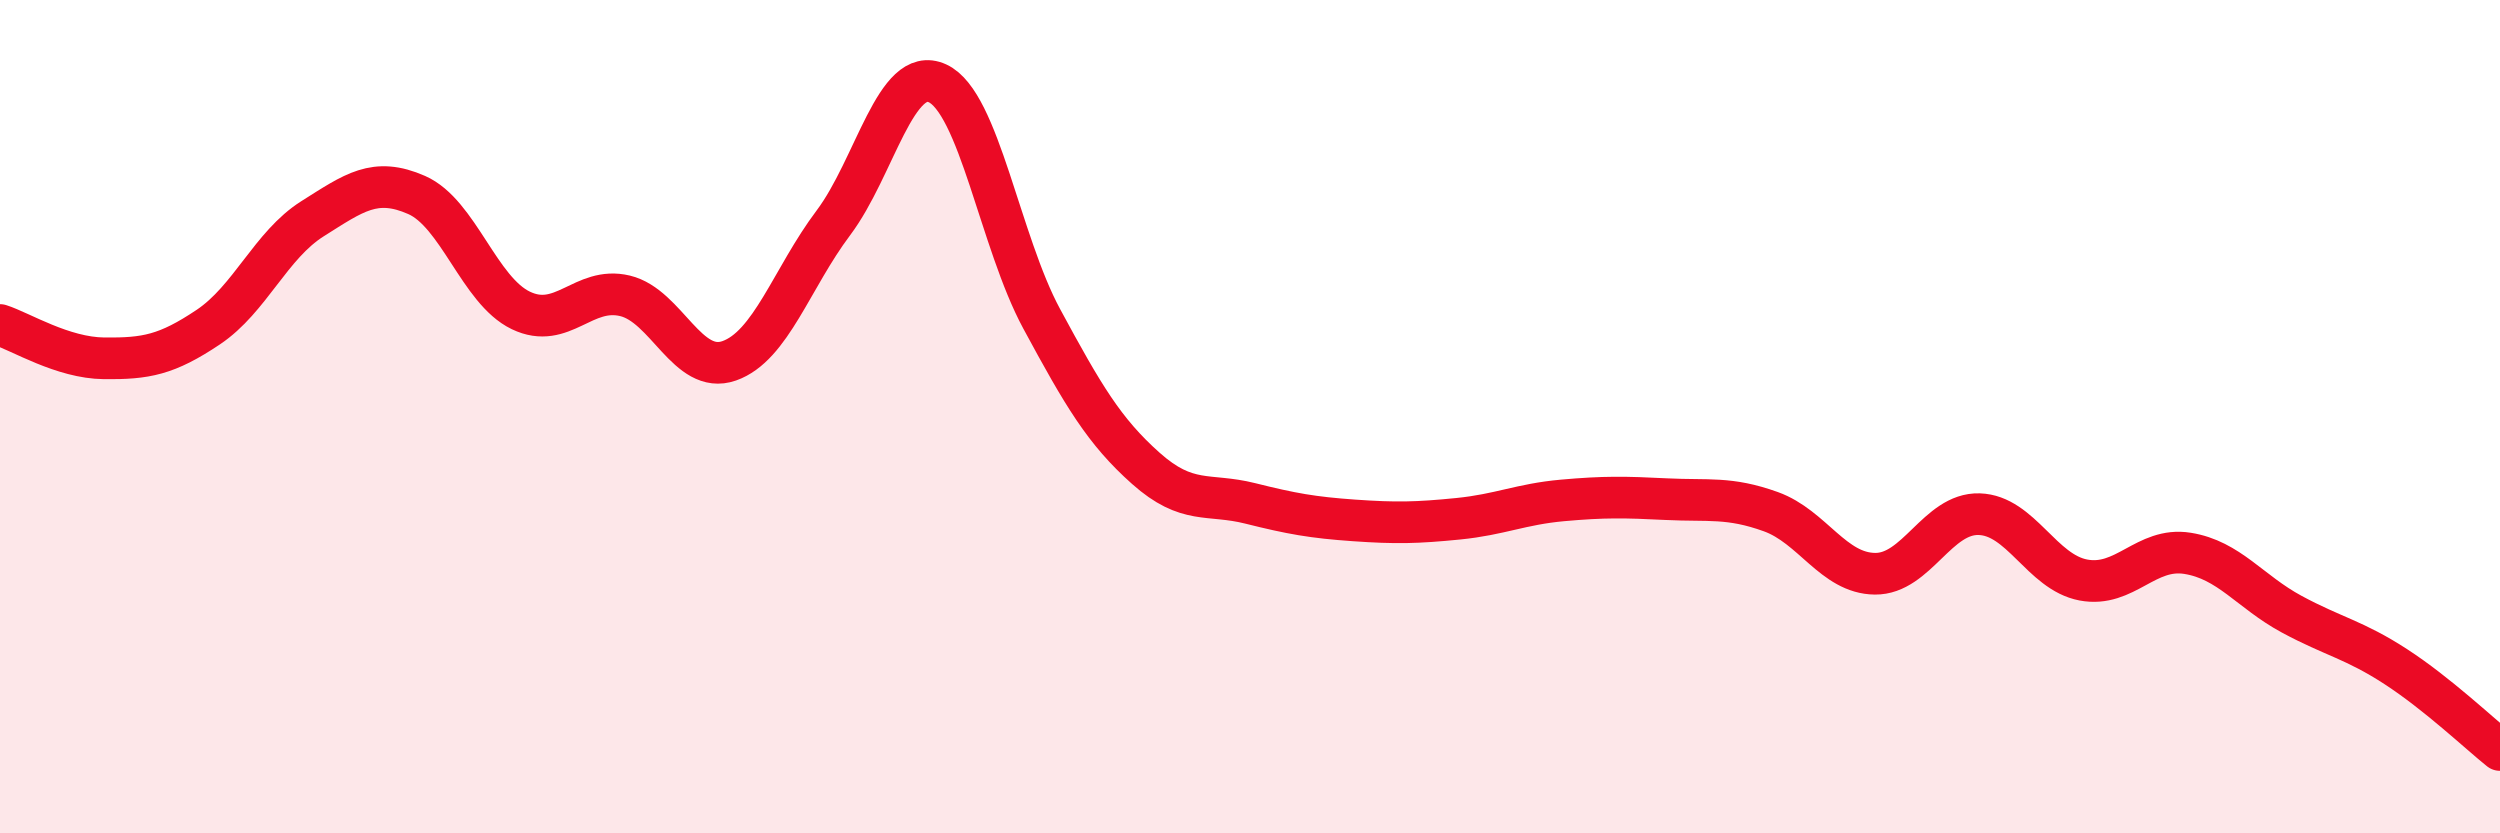 
    <svg width="60" height="20" viewBox="0 0 60 20" xmlns="http://www.w3.org/2000/svg">
      <path
        d="M 0,7.8 C 0.5,7.96 1.5,8.59 2.5,8.6 C 3.5,8.61 4,8.52 5,7.85 C 6,7.18 6.5,5.88 7.5,5.25 C 8.5,4.62 9,4.24 10,4.68 C 11,5.12 11.5,6.97 12.5,7.45 C 13.5,7.93 14,6.86 15,7.1 C 16,7.34 16.5,9.01 17.5,8.66 C 18.5,8.31 19,6.68 20,5.35 C 21,4.02 21.5,1.54 22.5,2 C 23.5,2.46 24,5.8 25,7.65 C 26,9.5 26.5,10.35 27.5,11.24 C 28.5,12.13 29,11.83 30,12.08 C 31,12.33 31.5,12.42 32.5,12.49 C 33.5,12.56 34,12.55 35,12.45 C 36,12.35 36.5,12.1 37.5,12.01 C 38.5,11.92 39,11.93 40,11.98 C 41,12.03 41.5,11.92 42.5,12.28 C 43.5,12.64 44,13.76 45,13.77 C 46,13.78 46.5,12.31 47.5,12.34 C 48.5,12.37 49,13.73 50,13.92 C 51,14.11 51.5,13.12 52.5,13.28 C 53.5,13.44 54,14.2 55,14.74 C 56,15.28 56.5,15.35 57.5,16 C 58.5,16.65 59.5,17.6 60,18L60 20L0 20Z"
        fill="#EB0A25"
        opacity="0.1"
        stroke-linecap="round"
        stroke-linejoin="round"
      />
      <path
        d="M 0,7.8 C 0.5,7.96 1.5,8.59 2.5,8.6 C 3.5,8.61 4,8.52 5,7.85 C 6,7.18 6.5,5.88 7.5,5.25 C 8.5,4.62 9,4.24 10,4.68 C 11,5.12 11.5,6.97 12.5,7.45 C 13.5,7.93 14,6.86 15,7.1 C 16,7.34 16.5,9.01 17.5,8.66 C 18.5,8.31 19,6.68 20,5.35 C 21,4.02 21.5,1.54 22.5,2 C 23.5,2.46 24,5.8 25,7.65 C 26,9.5 26.5,10.35 27.5,11.24 C 28.5,12.13 29,11.83 30,12.08 C 31,12.33 31.5,12.42 32.5,12.49 C 33.5,12.56 34,12.55 35,12.45 C 36,12.35 36.5,12.1 37.5,12.01 C 38.5,11.92 39,11.93 40,11.98 C 41,12.03 41.5,11.92 42.5,12.28 C 43.5,12.64 44,13.76 45,13.77 C 46,13.78 46.5,12.31 47.5,12.34 C 48.5,12.37 49,13.73 50,13.92 C 51,14.11 51.5,13.12 52.5,13.28 C 53.5,13.44 54,14.2 55,14.74 C 56,15.28 56.5,15.35 57.5,16 C 58.5,16.65 59.5,17.6 60,18"
        stroke="#EB0A25"
        stroke-width="1"
        fill="none"
        stroke-linecap="round"
        stroke-linejoin="round"
      />
    </svg>
  